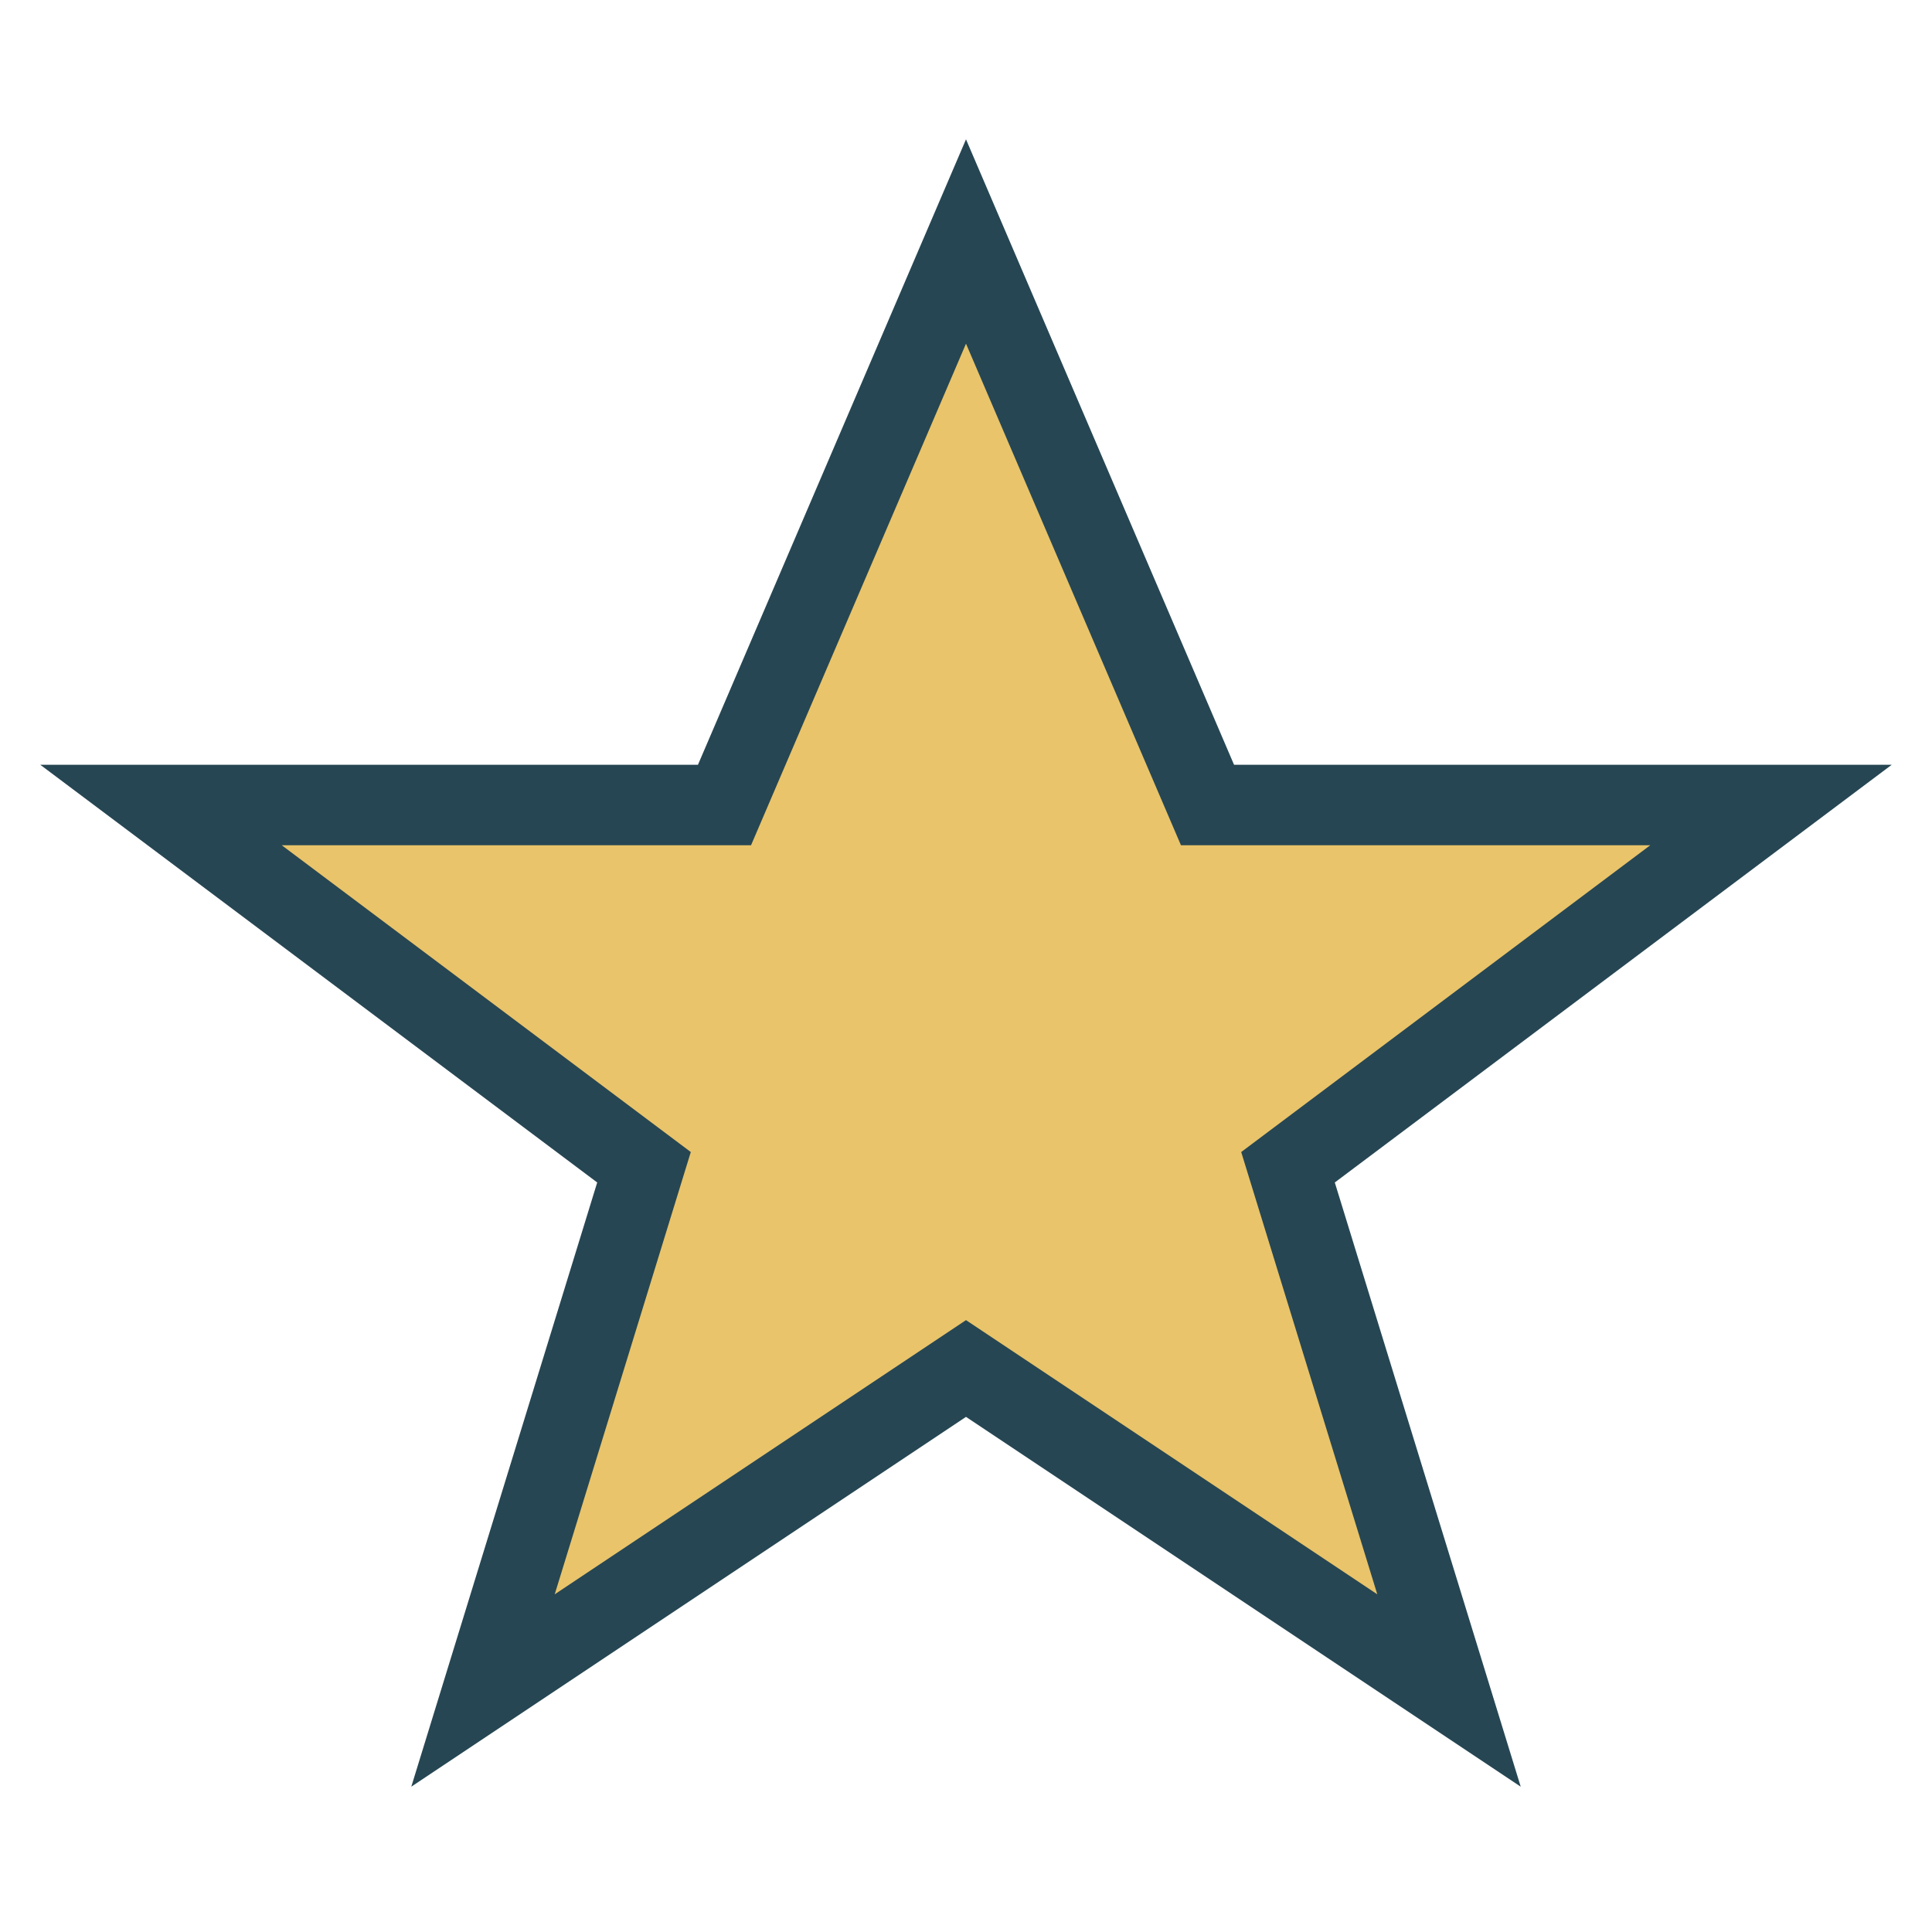 <?xml version="1.0" encoding="UTF-8"?>
<svg xmlns="http://www.w3.org/2000/svg" viewBox="0 0 24 24" width="24" height="24"><polygon points="12,3 15,10 22,10 16,14.5 18,21 12,17 6,21 8,14.5 2,10 9,10" fill="#E9C46A" stroke="#264653" stroke-width="1"/></svg>